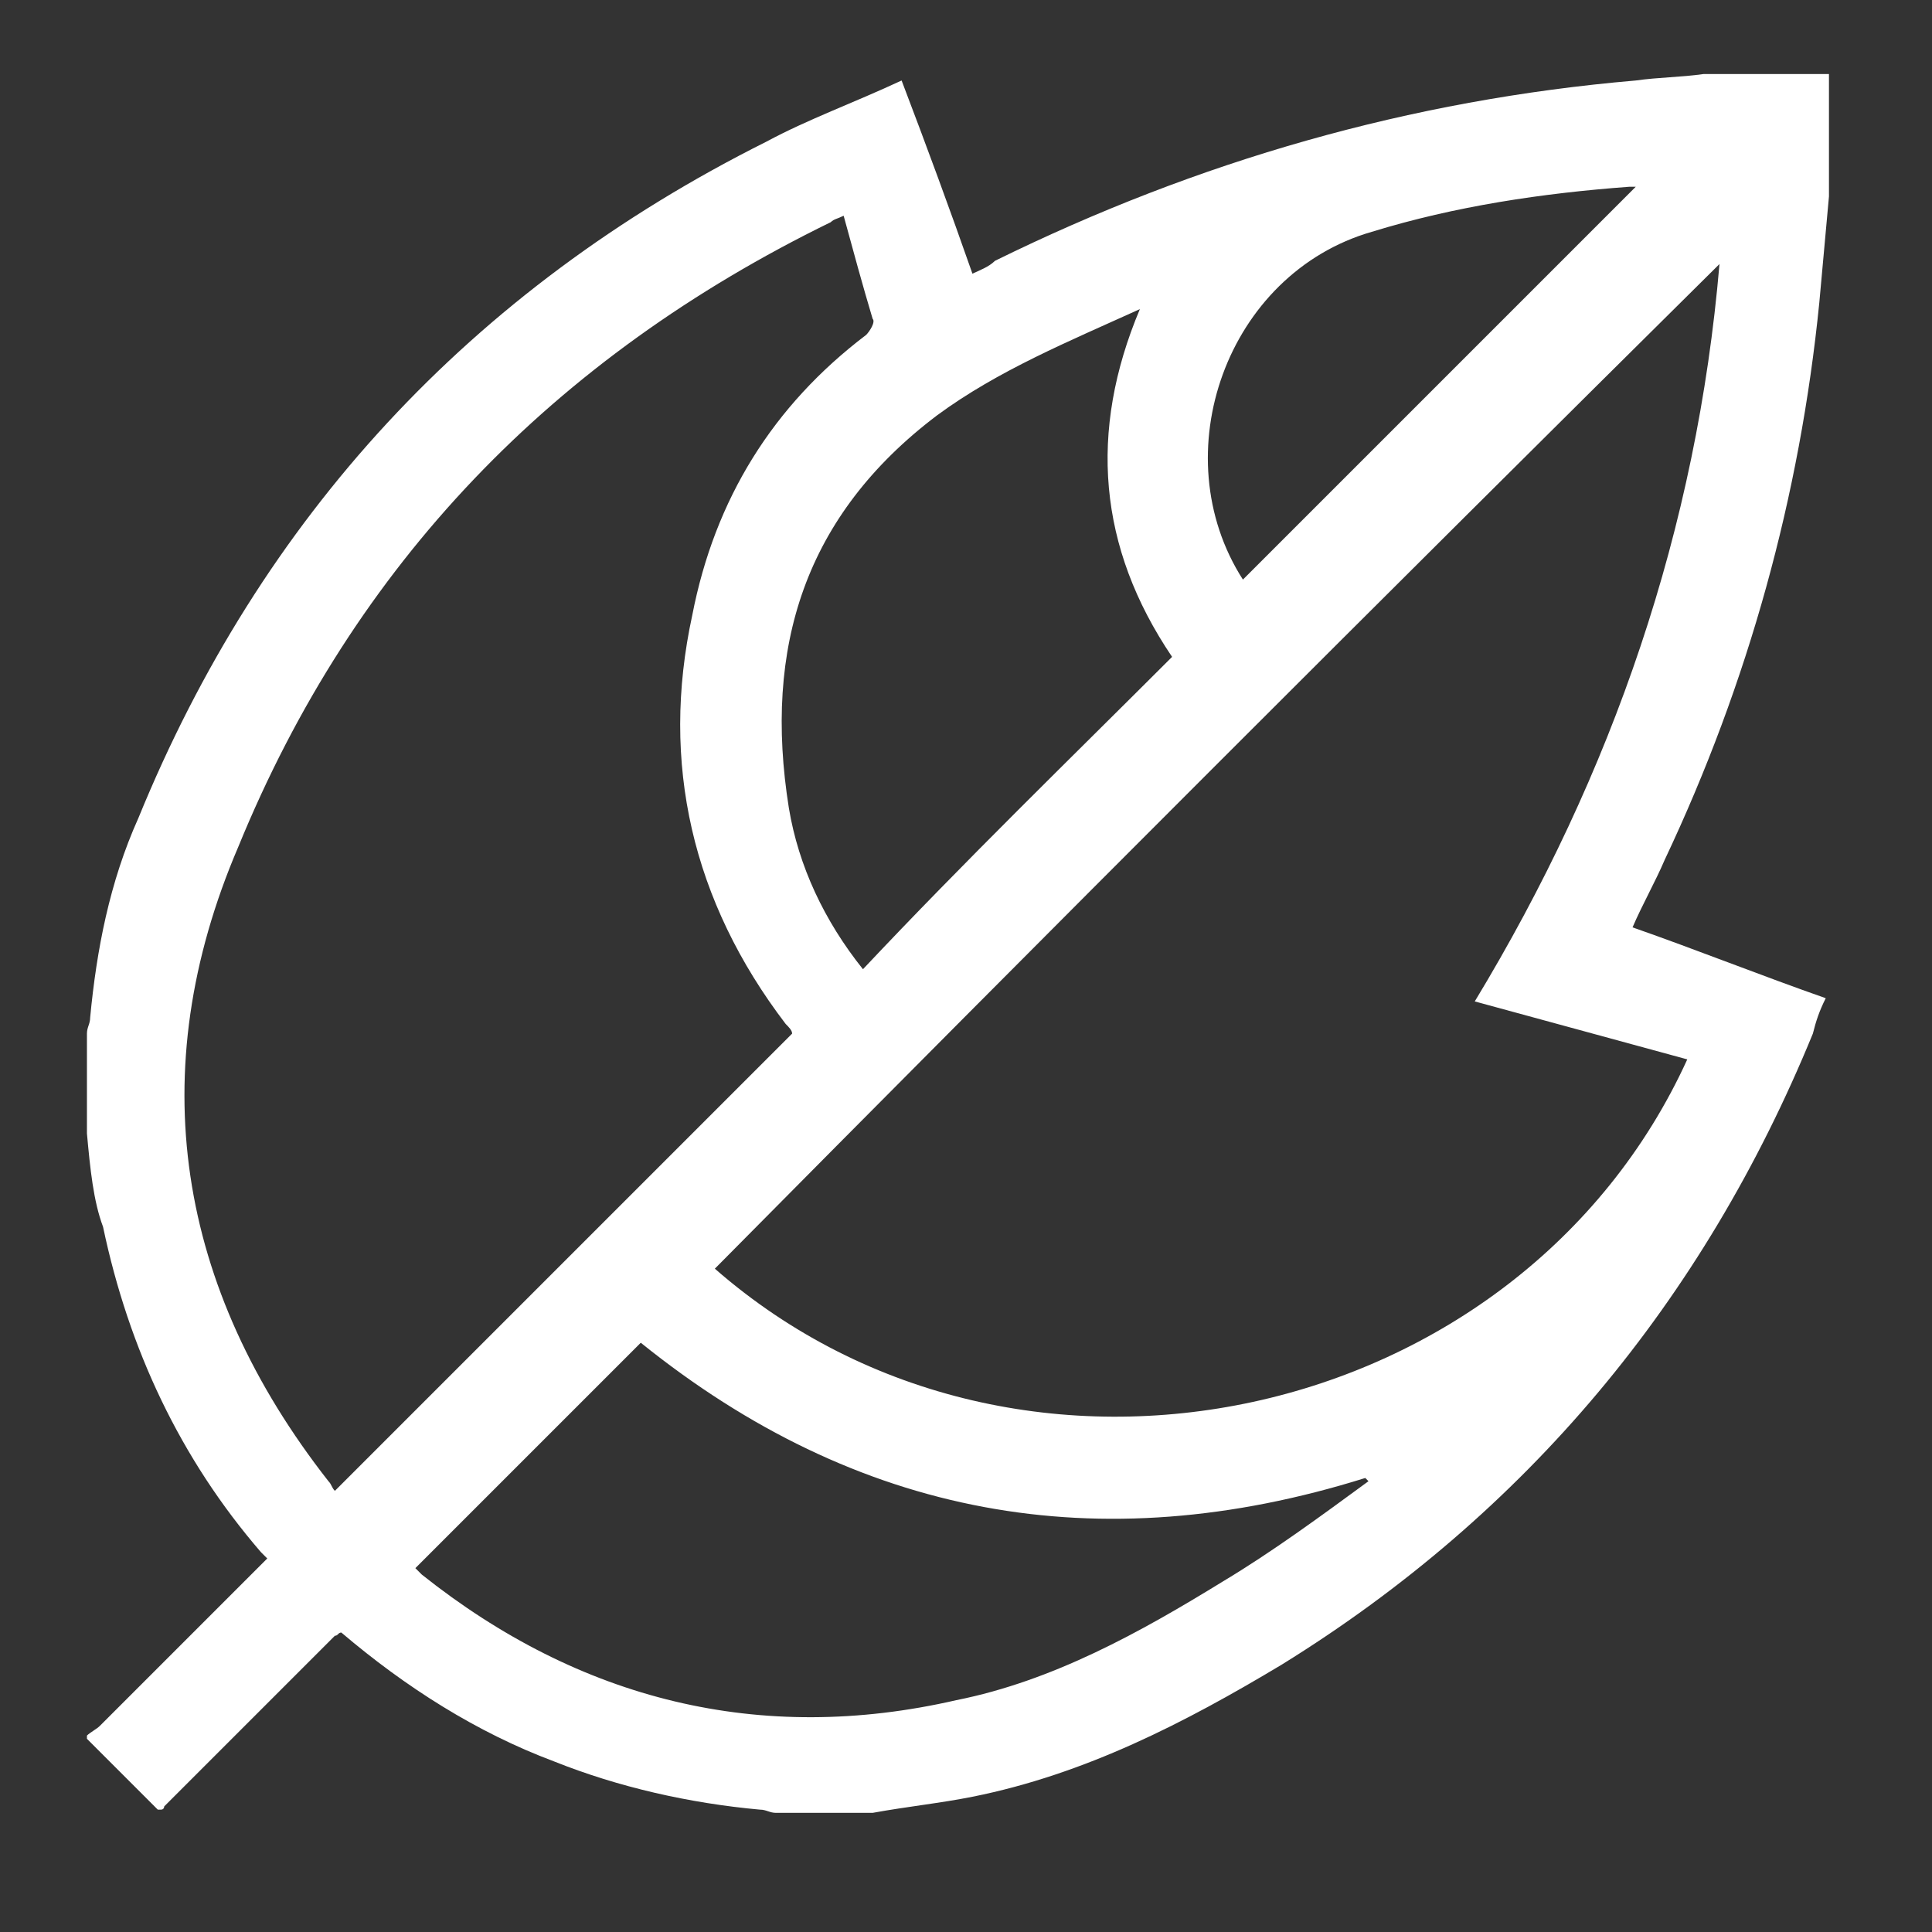 <?xml version="1.0" encoding="UTF-8"?> <svg xmlns="http://www.w3.org/2000/svg" xmlns:xlink="http://www.w3.org/1999/xlink" version="1.1" id="Livello_3" x="0px" y="0px" width="60px" height="60px" viewBox="0 0 60 60" style="enable-background:new 0 0 60 60;" xml:space="preserve"><rect x="0" y="0" width="60" height="60" fill="#333333" stroke="none"/> <style type="text/css"> .st0{fill:#FFFFFF;} </style> <path class="st0" d="M2.7,35.2c0-1,0-2,0-3.1c0-0.2,0.1-0.3,0.1-0.5c0.2-2.1,0.6-4.2,1.5-6.2C8.1,16.1,14.6,9,23.8,4.4 c1.3-0.7,2.7-1.2,4.2-1.9c0.8,2.1,1.5,4,2.2,6c0.2-0.1,0.5-0.2,0.7-0.4c6.3-3.1,12.9-5,19.9-5.6c0.7-0.1,1.4-0.1,2.1-0.2 c1.3,0,2.6,0,3.9,0c0,1.3,0,2.5,0,3.8c-0.1,1.1-0.2,2.2-0.3,3.3c-0.6,6-2.2,11.8-4.8,17.3c-0.3,0.7-0.7,1.4-1,2.1c2,0.7,4,1.5,6,2.2 c-0.2,0.4-0.3,0.7-0.4,1.1c-3.4,8.3-8.9,14.9-16.5,19.6c-3,1.8-6.1,3.4-9.6,4.1c-1,0.2-2,0.3-3.1,0.5c-1,0-2,0-3,0 c-0.2,0-0.3-0.1-0.5-0.1c-2.2-0.2-4.4-0.7-6.4-1.5c-2.4-0.9-4.6-2.3-6.6-4c-0.1,0-0.1,0.1-0.2,0.1c-1.8,1.8-3.5,3.5-5.3,5.3 c0,0,0,0.1-0.1,0.1c0,0-0.1,0-0.1,0c-0.7-0.7-1.5-1.5-2.2-2.2c0,0,0-0.1,0-0.1c0.1-0.1,0.3-0.2,0.4-0.3c1.6-1.6,3.2-3.2,4.8-4.8 c0.1-0.1,0.3-0.3,0.4-0.4c-0.1-0.1-0.1-0.1-0.2-0.2c-2.5-2.9-4.1-6.3-4.9-10.1C2.9,37.3,2.8,36.3,2.7,35.2z M52.4,32.9 c-2.2-0.6-4.4-1.2-6.6-1.8c4.3-7.1,6.9-14.7,7.6-22.9C42.9,18.6,32.5,29,22.2,39.4C31.7,47.7,47.2,44.3,52.4,32.9z M26.2,6.7 c-0.2,0.1-0.3,0.1-0.4,0.2C17.2,11.1,11,17.5,7.4,26.3C4.4,33.3,5.5,40,10.2,46c0.1,0.1,0.1,0.2,0.2,0.3c4.8-4.8,9.5-9.5,14.2-14.2 c0-0.1-0.1-0.2-0.2-0.3c-2.9-3.8-3.9-8.1-2.9-12.7c0.7-3.6,2.5-6.5,5.4-8.7c0.1-0.1,0.3-0.4,0.2-0.5C26.8,8.9,26.5,7.8,26.2,6.7z M42.5,46c0,0-0.1-0.1-0.1-0.1c-8.3,2.6-15.8,1.2-22.5-4.2c-2.3,2.3-4.7,4.7-7,7c0,0,0,0,0,0c0.1,0.1,0.1,0.1,0.2,0.2 c4.9,3.9,10.5,5.3,16.6,3.9c3-0.6,5.7-2.1,8.3-3.7C39.5,48.2,41,47.1,42.5,46z M36.4,20.4c-2.3-3.4-2.6-7-1-10.8 c-2.2,1-4.4,1.9-6.3,3.3c-4.1,3.1-5.4,7.2-4.6,12.2c0.3,1.8,1.1,3.5,2.3,5C30,26.7,33.2,23.6,36.4,20.4z M38.6,18 c4.1-4.1,8.2-8.2,12.2-12.2c0,0-0.1,0-0.2,0c-2.7,0.2-5.4,0.6-8,1.4C38.1,8.5,36.1,14.1,38.6,18z"></path> </svg> 